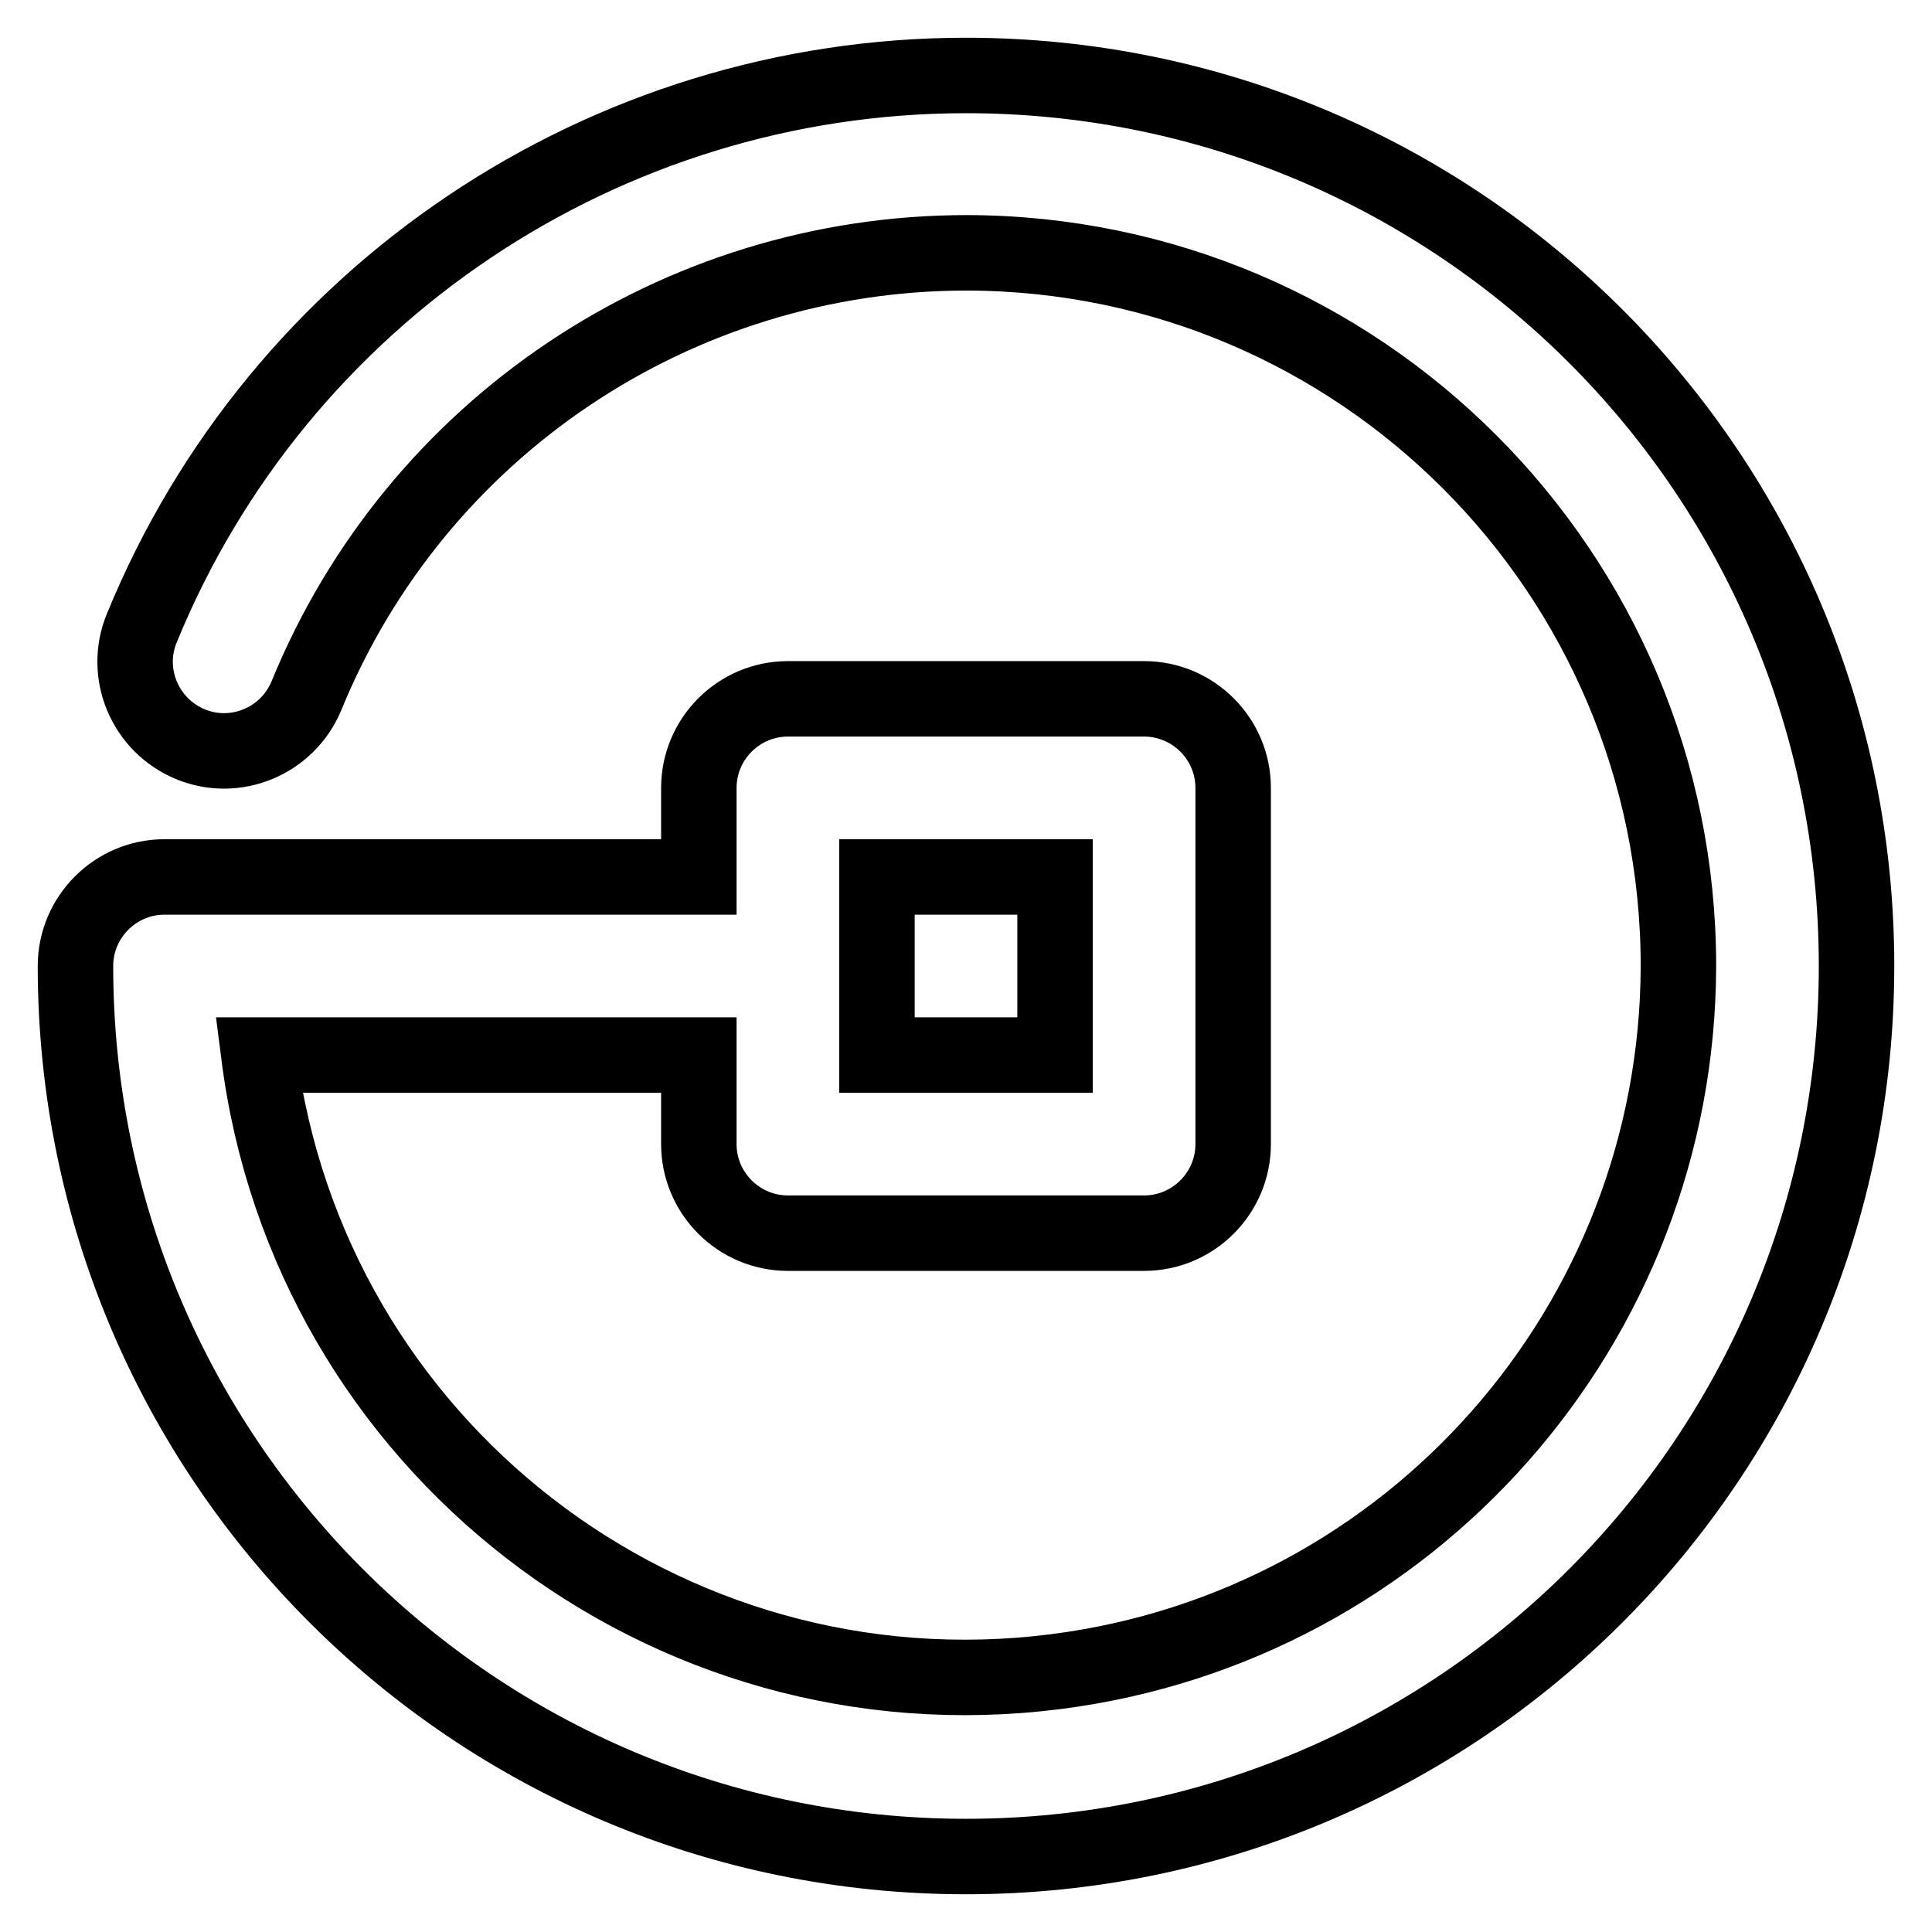 <?xml version="1.0" encoding="utf-8"?>
<!-- Svg Vector Icons : http://www.onlinewebfonts.com/icon -->
<!DOCTYPE svg PUBLIC "-//W3C//DTD SVG 1.1//EN" "http://www.w3.org/Graphics/SVG/1.1/DTD/svg11.dtd">
<svg version="1.1" xmlns="http://www.w3.org/2000/svg" xmlns:xlink="http://www.w3.org/1999/xlink" x="0px" y="0px" viewBox="0 0 256 256" enable-background="new 0 0 256 256" xml:space="preserve">
<g> <path stroke-width="10" fill-opacity="0" stroke="#000000"  d="M92.6,116.2v-11.8c0-6.5,5.3-11.8,11.8-11.8h47.2c6.5,0,11.8,5.3,11.8,11.8l0,0v47.2 c0,6.5-5.3,11.8-11.8,11.8l0,0h-47.2c-6.5,0-11.8-5.3-11.8-11.8l0,0v-11.8H34.3c6.6,51.7,53.8,88.3,105.6,81.7 c47.1-6,82.4-46.1,82.5-93.5c0-52.1-42.2-94.4-94.3-94.5c-38.4,0-73,23.2-87.5,58.7c-2.5,6-9.4,8.9-15.4,6.4 c-6-2.5-8.9-9.4-6.4-15.4l0,0C36.9,39,80.1,10,128,10c65.2,0,118,52.8,118,118c0,65.2-52.8,118-118,118c-65.2,0-118-52.8-118-118 c0-6.5,5.3-11.8,11.8-11.8H92.6z M116.2,116.2v23.6h23.6v-23.6H116.2z"/></g>
</svg>